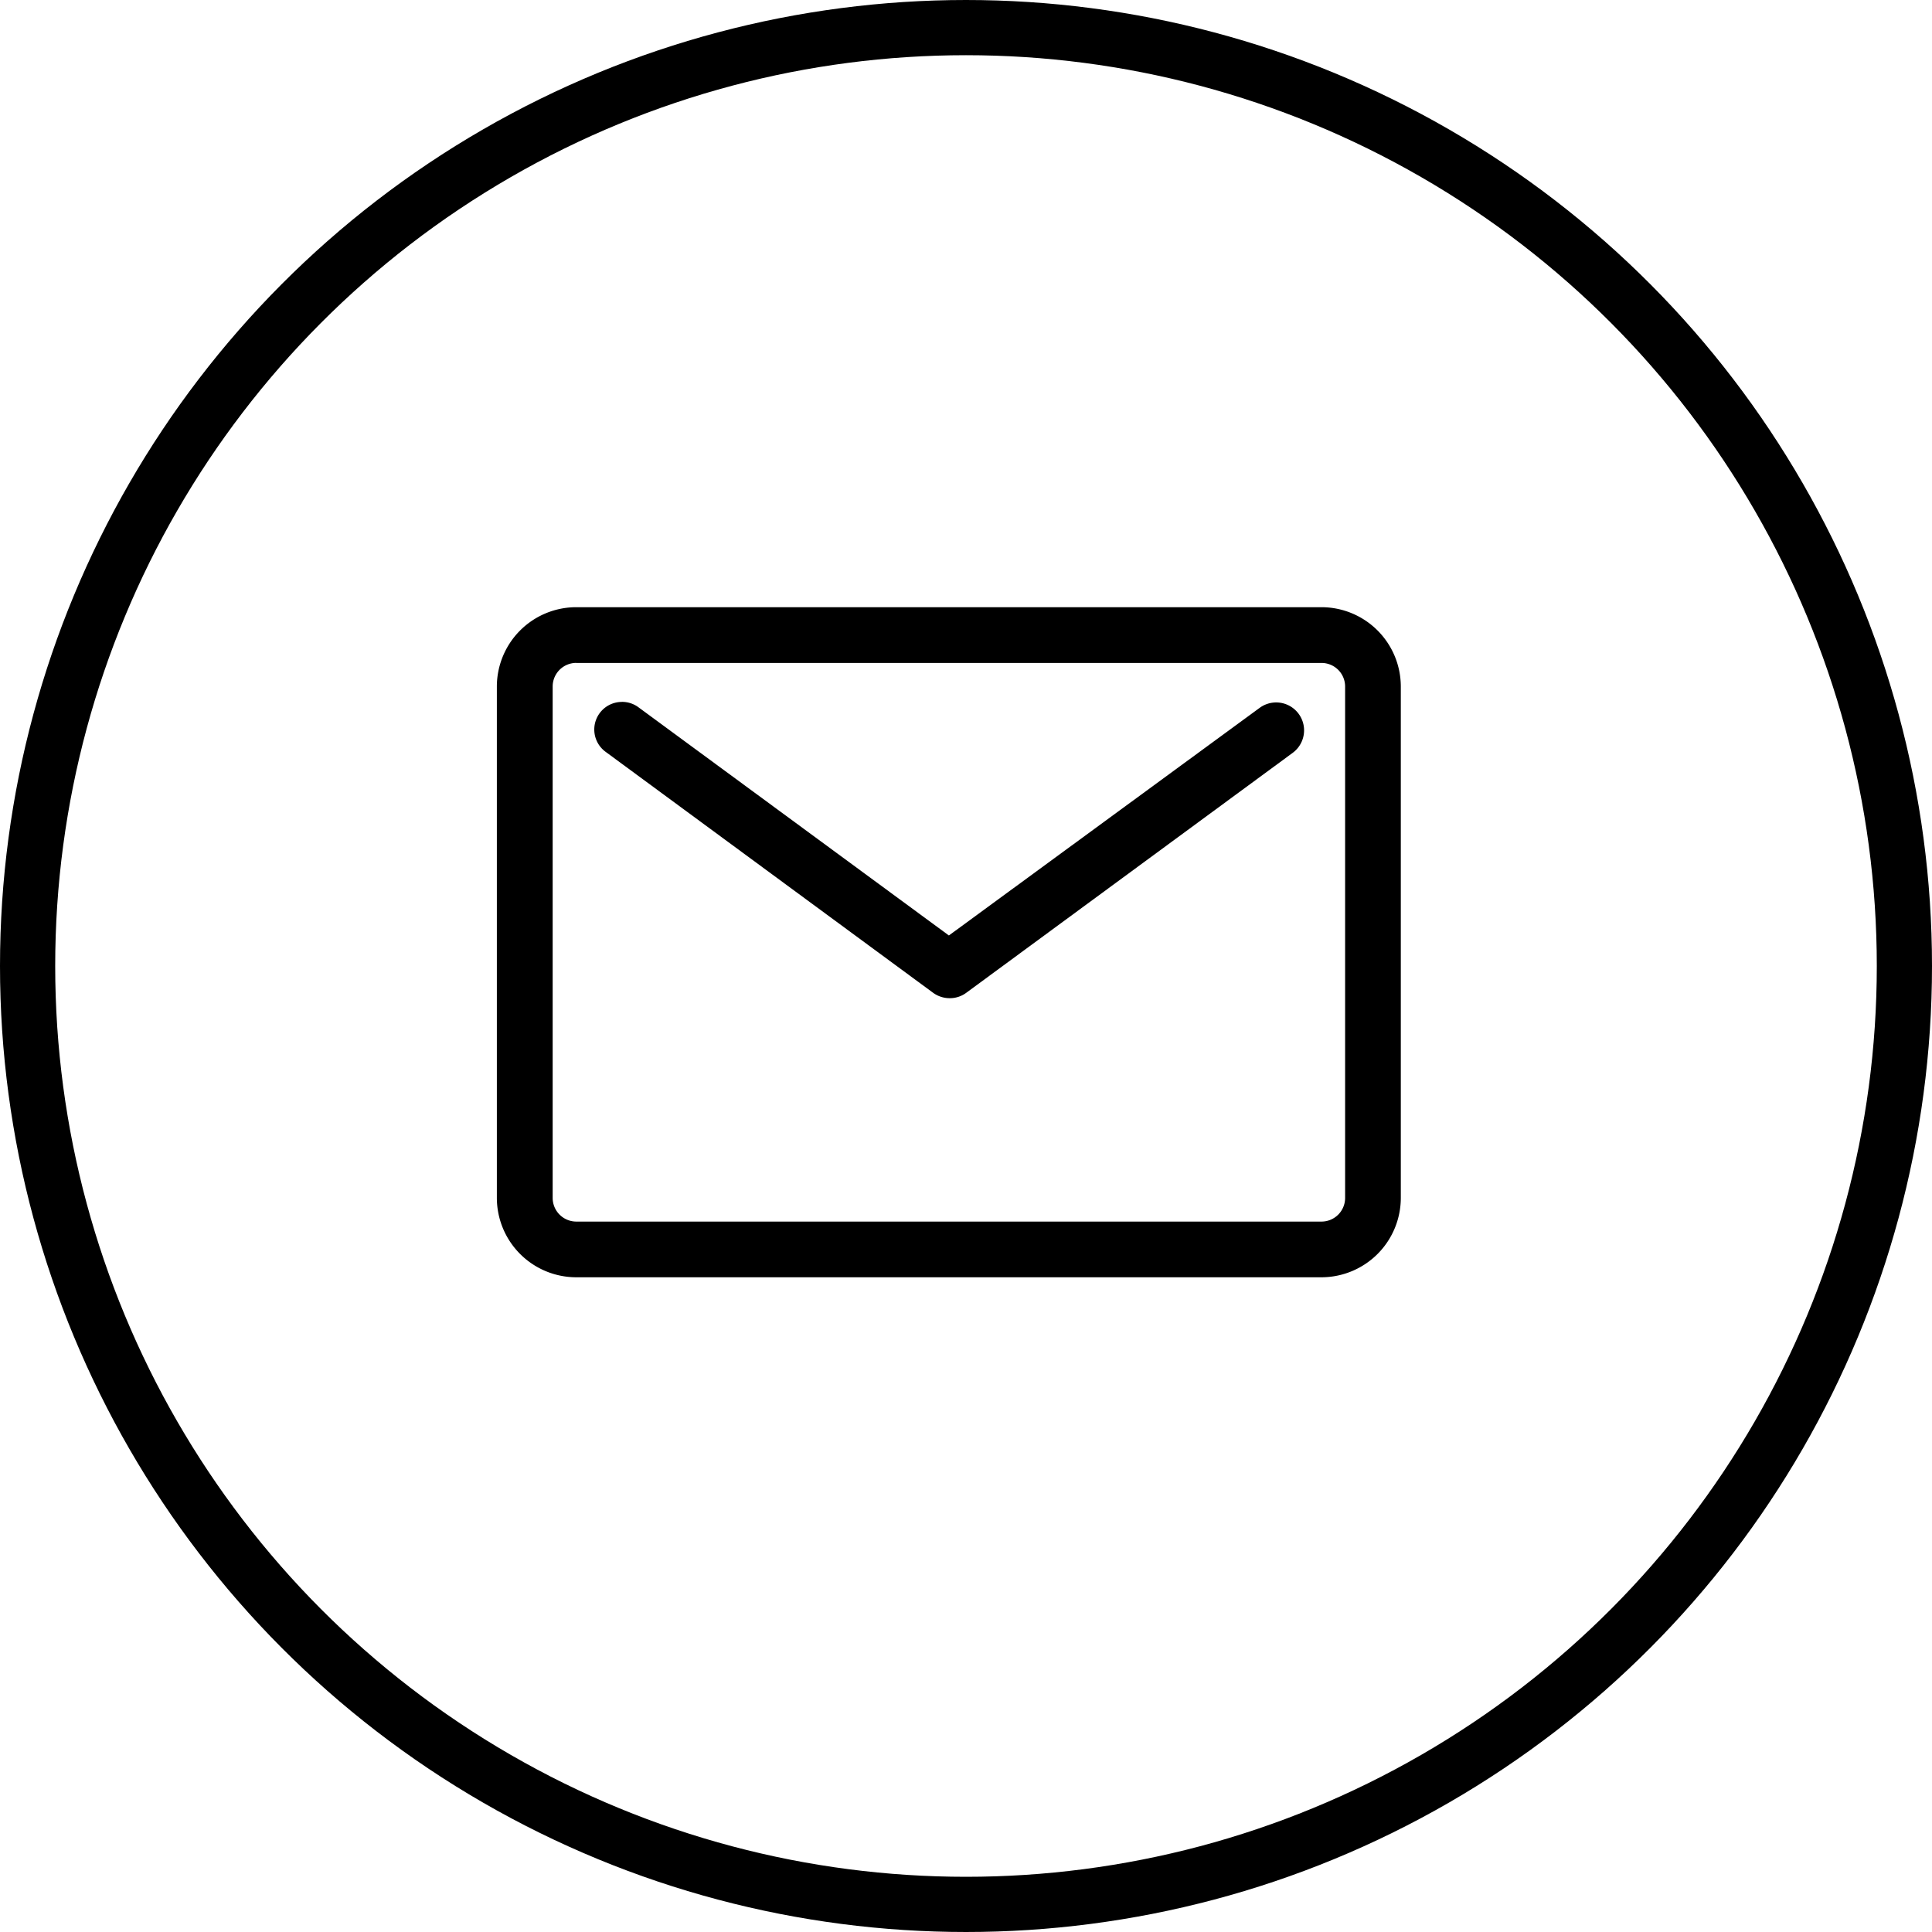 <svg xmlns="http://www.w3.org/2000/svg" xmlns:xlink="http://www.w3.org/1999/xlink" width="35" height="35" viewBox="0 0 35 35">
  <defs>
    <clipPath id="clip-path">
      <rect id="Rectangle_303" data-name="Rectangle 303" width="16.378" height="12.144" transform="translate(0 0)" fill="none"/>
    </clipPath>
  </defs>
  <g id="Email" transform="translate(-0.333)">
    <g id="Group_156" data-name="Group 156" transform="translate(0)">
      <g id="Ellipse_1" data-name="Ellipse 1" transform="translate(0.333)" fill="none" stroke="#000" stroke-width="1">
        <circle cx="17.5" cy="17.5" r="17.5" stroke="none"/>
        <circle cx="17.5" cy="17.5" r="17" fill="none"/>
      </g>
    </g>
    <g id="Group_161" data-name="Group 161" transform="translate(9.334 11)">
      <g id="Group_160" data-name="Group 160" transform="translate(0 0)" clip-path="url(#clip-path)">
        <path id="Path_75" data-name="Path 75" d="M2.27,1.716h0a.5.5,0,0,0-.405.2.5.5,0,0,0,.108.706L7.9,6.983a.509.509,0,0,0,.3.1.5.5,0,0,0,.307-.1l5.911-4.345a.505.505,0,1,0-.6-.814L8.189,5.947,2.568,1.815a.5.5,0,0,0-.3-.1h0Zm-.83-.706h13.5a.427.427,0,0,1,.427.427l0,9.264a.428.428,0,0,1-.427.429H1.438a.429.429,0,0,1-.427-.429l0-9.264a.428.428,0,0,1,.427-.428M14.956,0H1.423A1.439,1.439,0,0,0,0,1.439S0,10.7,0,10.7a1.44,1.44,0,0,0,1.422,1.439H14.955a1.44,1.44,0,0,0,1.421-1.44s0-9.263,0-9.264A1.439,1.439,0,0,0,14.956,0" transform="translate(0 0)"/>
      </g>
    </g>
  </g>
</svg>
